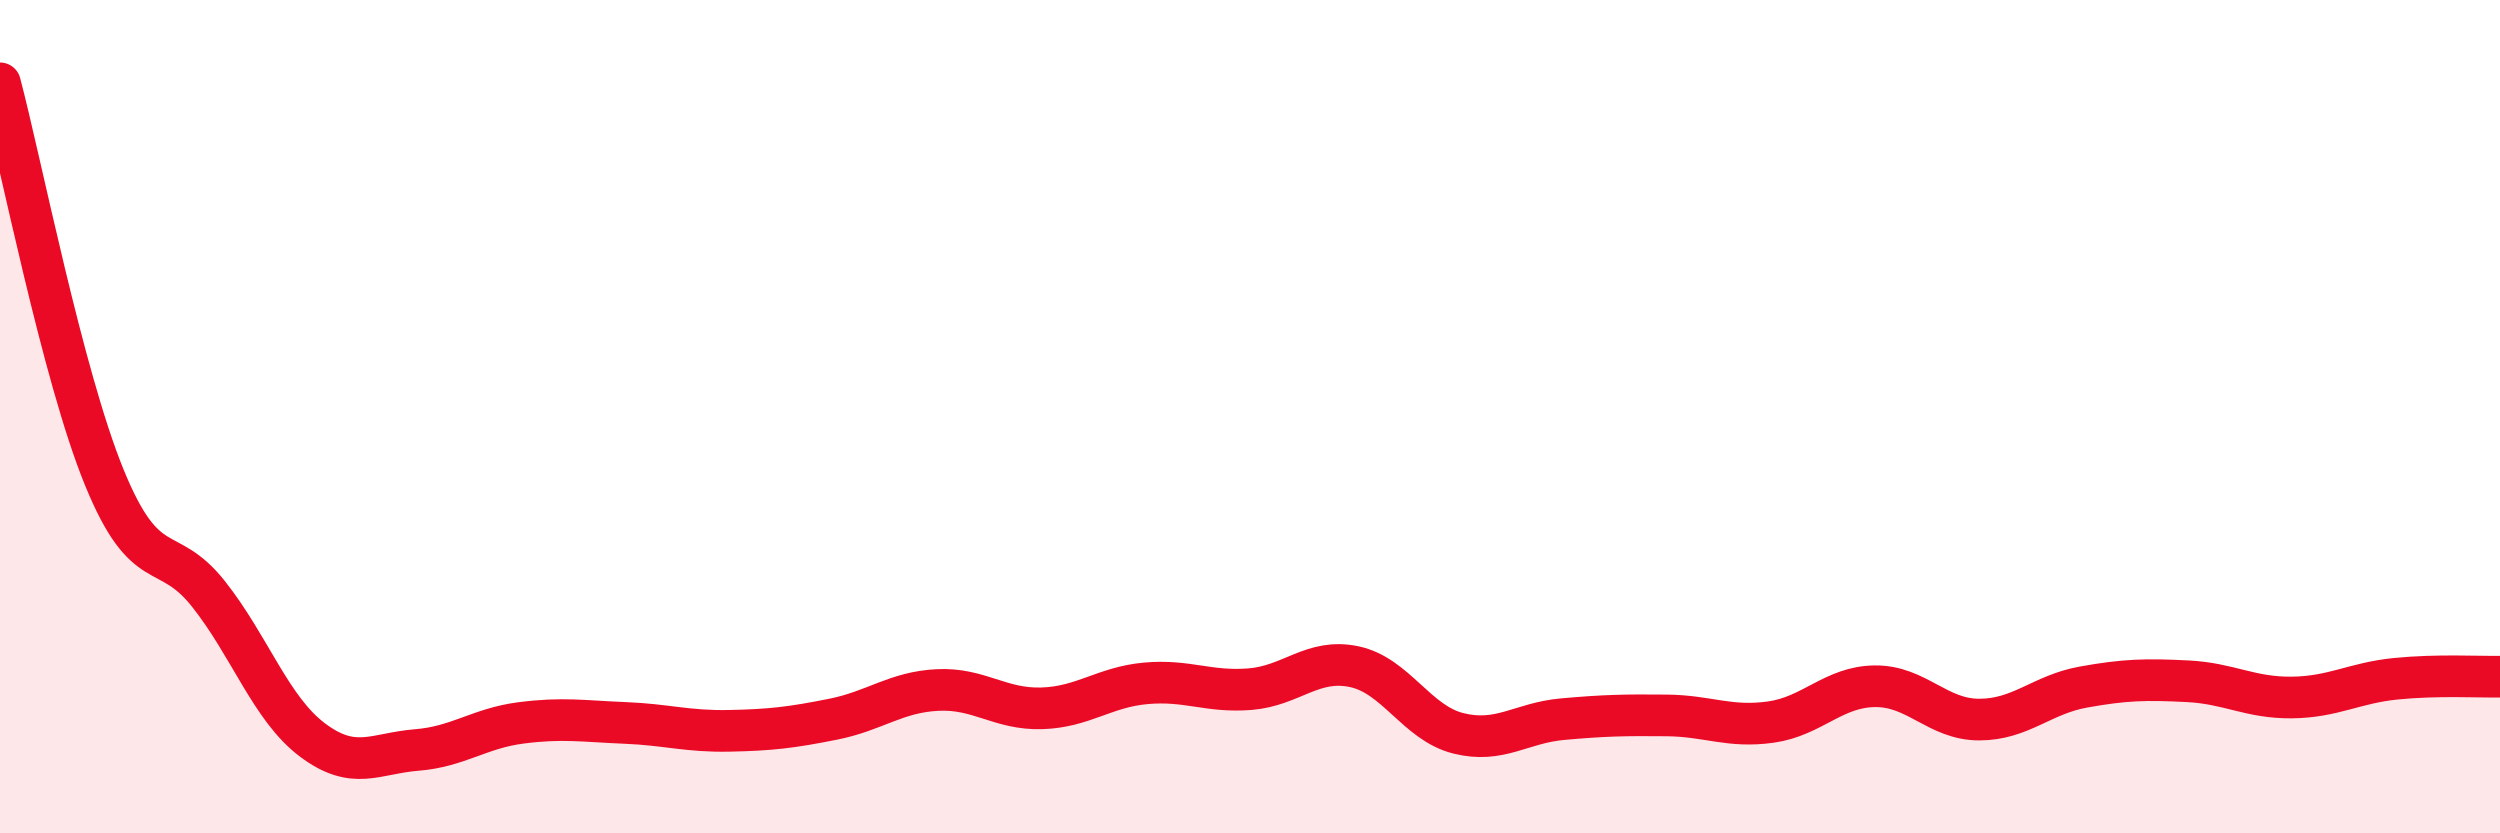 
    <svg width="60" height="20" viewBox="0 0 60 20" xmlns="http://www.w3.org/2000/svg">
      <path
        d="M 0,2 C 0.5,3.89 1.5,9 2.5,11.45 C 3.5,13.9 4,12.99 5,14.25 C 6,15.51 6.5,17.01 7.5,17.76 C 8.5,18.51 9,18.08 10,18 C 11,17.92 11.5,17.48 12.5,17.35 C 13.5,17.22 14,17.31 15,17.35 C 16,17.39 16.5,17.56 17.5,17.54 C 18.5,17.52 19,17.46 20,17.26 C 21,17.06 21.5,16.61 22.5,16.56 C 23.5,16.51 24,17.03 25,17 C 26,16.97 26.5,16.49 27.5,16.4 C 28.5,16.31 29,16.62 30,16.54 C 31,16.46 31.5,15.79 32.5,16 C 33.5,16.21 34,17.35 35,17.6 C 36,17.85 36.5,17.35 37.5,17.26 C 38.5,17.17 39,17.16 40,17.17 C 41,17.18 41.5,17.47 42.5,17.33 C 43.5,17.19 44,16.48 45,16.47 C 46,16.46 46.5,17.27 47.5,17.27 C 48.5,17.27 49,16.67 50,16.49 C 51,16.31 51.5,16.3 52.5,16.35 C 53.5,16.4 54,16.75 55,16.74 C 56,16.73 56.5,16.39 57.5,16.29 C 58.5,16.19 59.5,16.25 60,16.24L60 20L0 20Z"
        fill="#EB0A25"
        opacity="0.1"
        stroke-linecap="round"
        stroke-linejoin="round"
      />
      <path
        d="M 0,2 C 0.5,3.89 1.5,9 2.5,11.45 C 3.5,13.9 4,12.99 5,14.25 C 6,15.51 6.5,17.01 7.5,17.76 C 8.5,18.51 9,18.08 10,18 C 11,17.92 11.5,17.48 12.5,17.35 C 13.5,17.22 14,17.31 15,17.35 C 16,17.39 16.5,17.56 17.5,17.54 C 18.5,17.52 19,17.46 20,17.26 C 21,17.06 21.5,16.61 22.5,16.56 C 23.5,16.51 24,17.03 25,17 C 26,16.97 26.5,16.49 27.5,16.4 C 28.5,16.31 29,16.62 30,16.54 C 31,16.46 31.5,15.79 32.5,16 C 33.5,16.21 34,17.35 35,17.6 C 36,17.85 36.5,17.35 37.5,17.26 C 38.5,17.17 39,17.16 40,17.17 C 41,17.18 41.5,17.47 42.5,17.33 C 43.5,17.19 44,16.48 45,16.47 C 46,16.46 46.5,17.27 47.5,17.27 C 48.5,17.27 49,16.67 50,16.49 C 51,16.31 51.5,16.3 52.5,16.35 C 53.5,16.4 54,16.75 55,16.74 C 56,16.73 56.5,16.39 57.5,16.29 C 58.5,16.19 59.5,16.25 60,16.24"
        stroke="#EB0A25"
        stroke-width="1"
        fill="none"
        stroke-linecap="round"
        stroke-linejoin="round"
      />
    </svg>
  